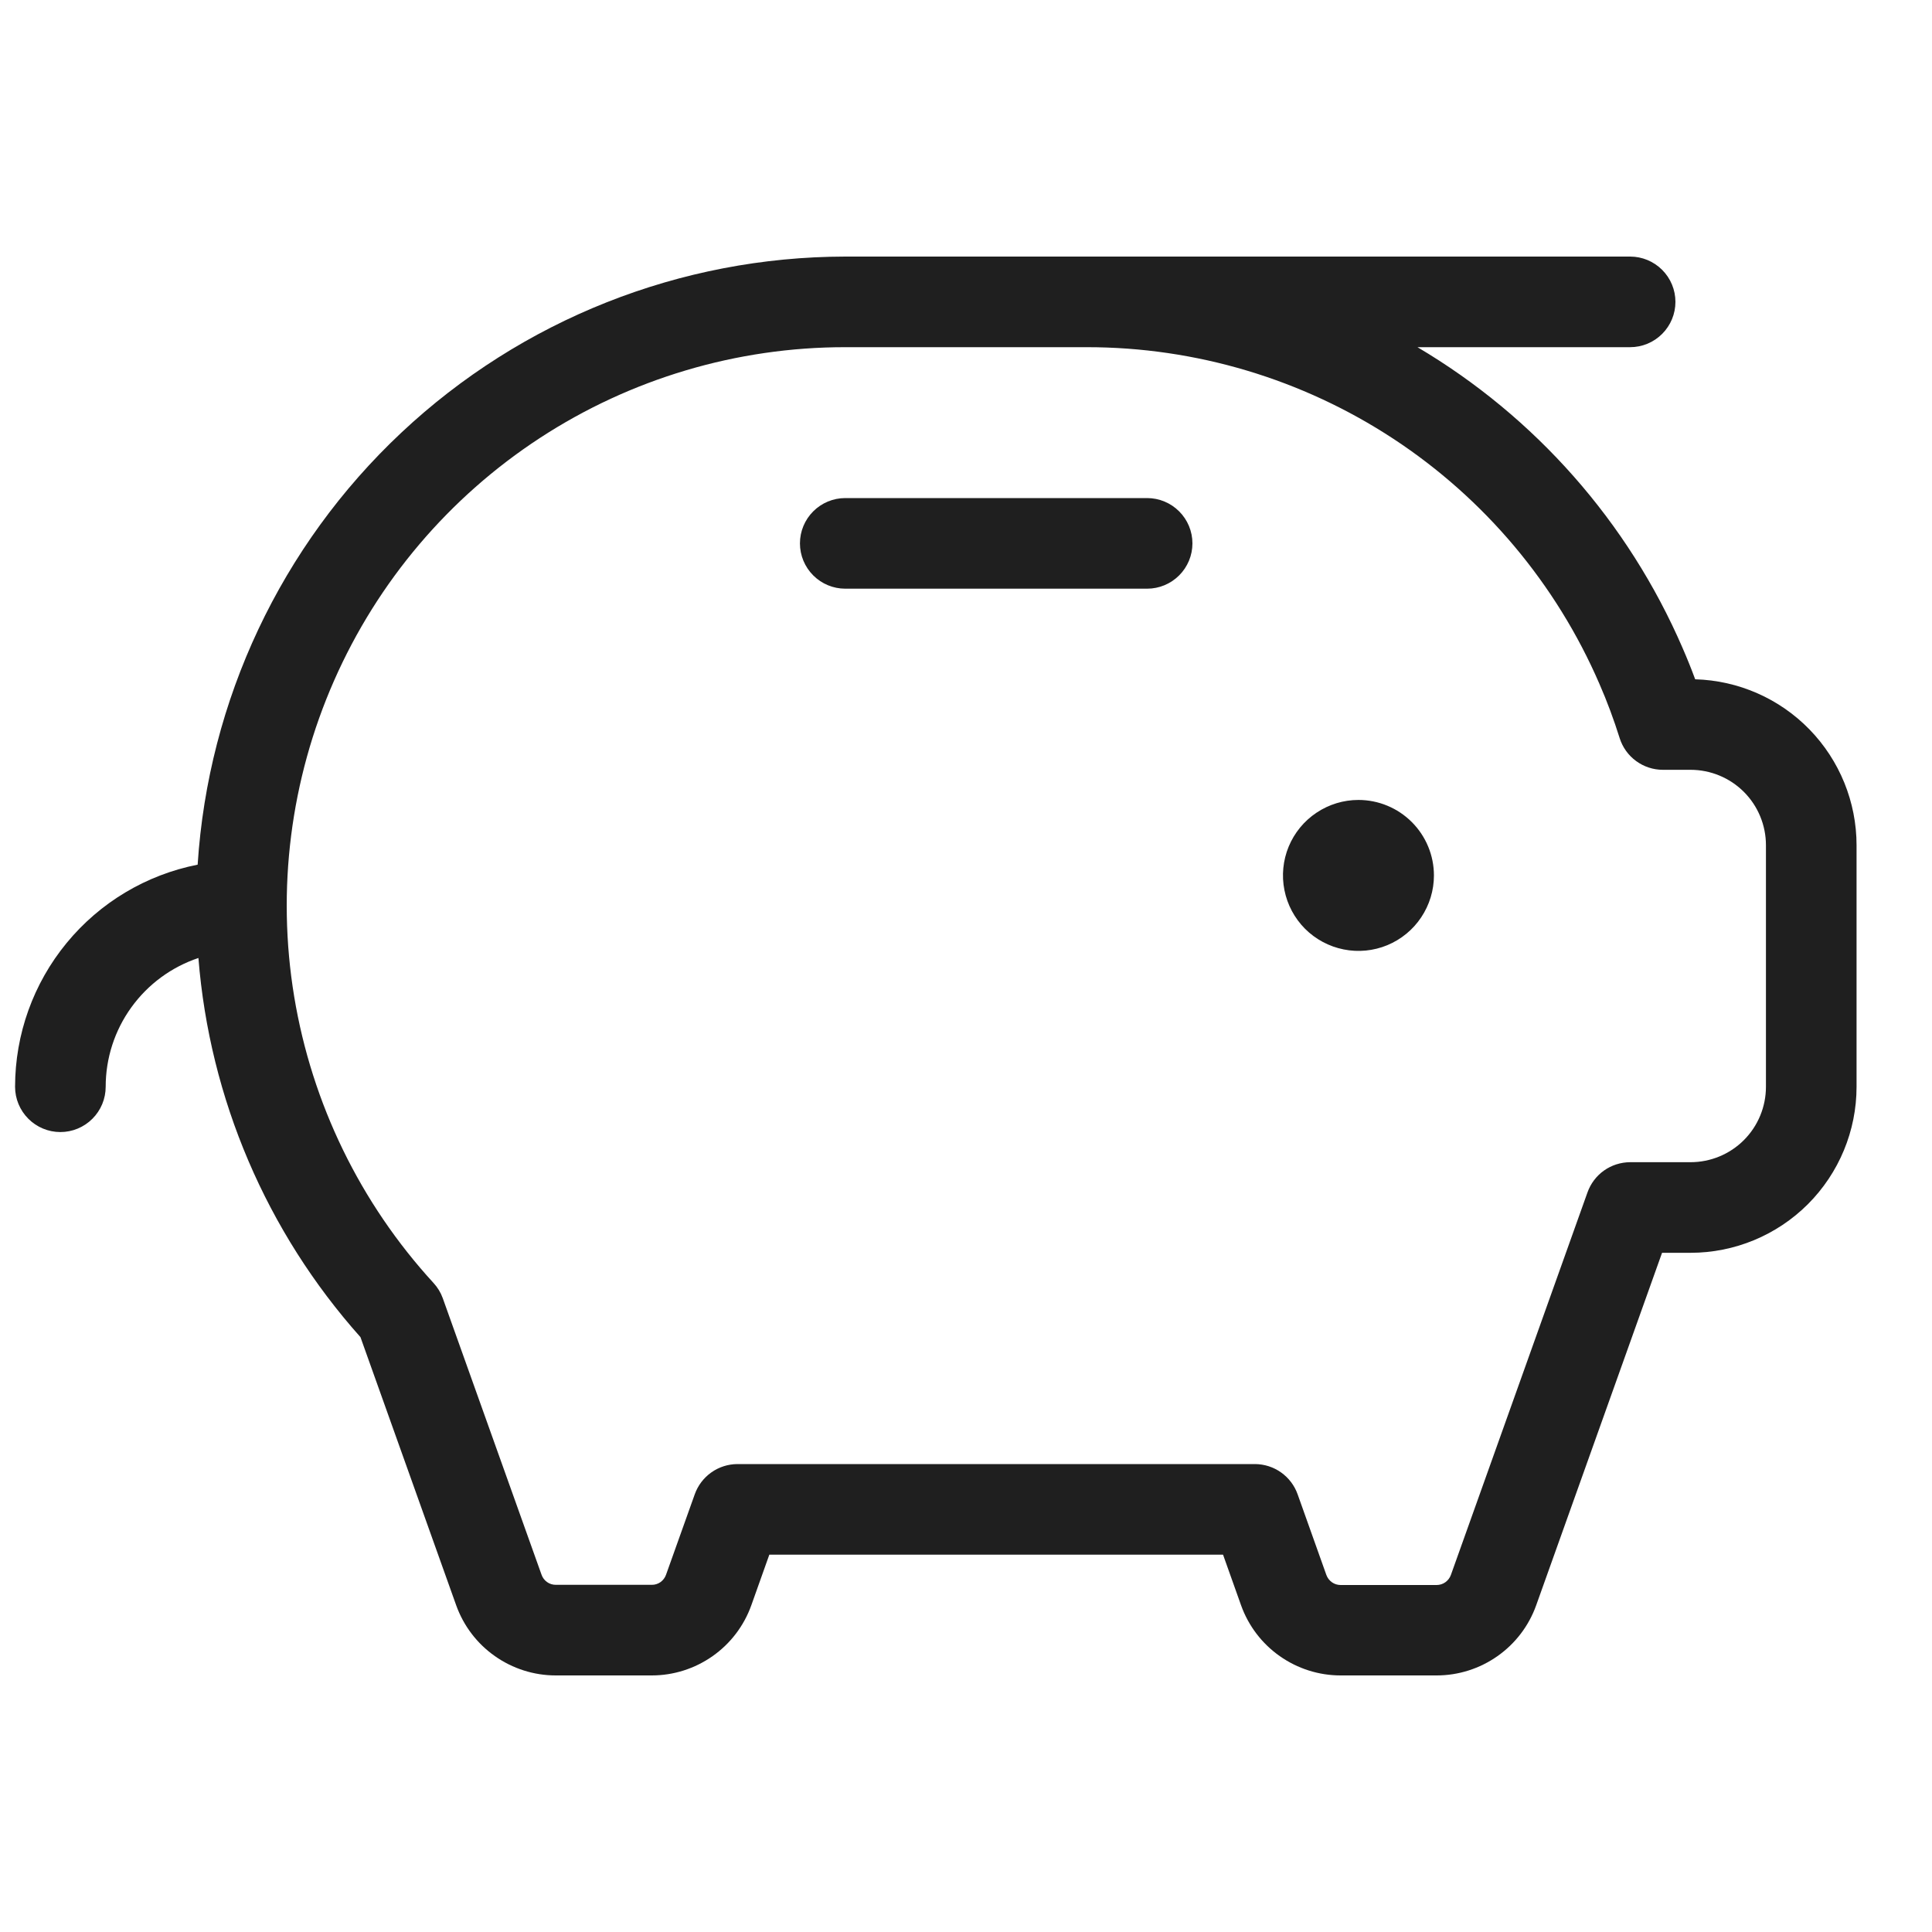 <svg width="40" height="40" viewBox="0 0 40 40" fill="none" xmlns="http://www.w3.org/2000/svg">
<g id="PiggyBank">
<path id="Vector" d="M29.688 18.125C29.688 18.434 29.596 18.736 29.424 18.993C29.253 19.25 29.009 19.45 28.723 19.569C28.437 19.687 28.123 19.718 27.82 19.657C27.517 19.597 27.239 19.448 27.02 19.23C26.802 19.011 26.653 18.733 26.593 18.43C26.532 18.127 26.563 17.813 26.681 17.527C26.8 17.241 27 16.997 27.257 16.826C27.514 16.654 27.816 16.562 28.125 16.562C28.539 16.562 28.937 16.727 29.23 17.02C29.523 17.313 29.688 17.711 29.688 18.125ZM23.75 10.312H17.5C17.251 10.312 17.013 10.411 16.837 10.587C16.661 10.763 16.562 11.001 16.562 11.25C16.562 11.499 16.661 11.737 16.837 11.913C17.013 12.089 17.251 12.188 17.5 12.188H23.75C23.999 12.188 24.237 12.089 24.413 11.913C24.589 11.737 24.688 11.499 24.688 11.25C24.688 11.001 24.589 10.763 24.413 10.587C24.237 10.411 23.999 10.312 23.75 10.312ZM38.438 17.5V22.5C38.438 23.412 38.075 24.286 37.431 24.931C36.786 25.575 35.912 25.938 35 25.938H34.411L31.805 33.236C31.653 33.661 31.373 34.029 31.004 34.288C30.635 34.548 30.195 34.688 29.744 34.688H27.756C27.305 34.688 26.865 34.548 26.496 34.288C26.127 34.029 25.847 33.661 25.695 33.236L25.322 32.188H15.928L15.555 33.236C15.403 33.661 15.123 34.029 14.754 34.288C14.385 34.548 13.945 34.688 13.494 34.688H11.506C11.055 34.688 10.615 34.548 10.246 34.288C9.877 34.029 9.597 33.661 9.445 33.236L7.463 27.684C5.518 25.504 4.34 22.747 4.108 19.834C3.549 20.021 3.063 20.379 2.718 20.858C2.373 21.336 2.188 21.91 2.188 22.5C2.188 22.749 2.089 22.987 1.913 23.163C1.737 23.339 1.499 23.438 1.25 23.438C1.001 23.438 0.763 23.339 0.587 23.163C0.411 22.987 0.312 22.749 0.312 22.5C0.313 21.414 0.689 20.363 1.379 19.524C2.068 18.685 3.027 18.112 4.092 17.902C4.312 14.493 5.819 11.296 8.309 8.958C10.799 6.62 14.085 5.317 17.5 5.312H33.75C33.999 5.312 34.237 5.411 34.413 5.587C34.589 5.763 34.688 6.001 34.688 6.25C34.688 6.499 34.589 6.737 34.413 6.913C34.237 7.089 33.999 7.188 33.75 7.188H29.347C31.787 8.631 33.708 10.809 34.834 13.411C34.928 13.627 35.016 13.844 35.097 14.064C35.991 14.089 36.841 14.462 37.465 15.104C38.088 15.745 38.438 16.605 38.438 17.5ZM36.562 17.5C36.562 17.086 36.398 16.688 36.105 16.395C35.812 16.102 35.414 15.938 35 15.938H34.428C34.228 15.938 34.034 15.874 33.873 15.756C33.712 15.638 33.593 15.472 33.533 15.281C33.413 14.899 33.274 14.524 33.114 14.158C32.218 12.087 30.735 10.324 28.849 9.085C26.963 7.847 24.756 7.187 22.5 7.188H17.5C15.256 7.187 13.06 7.84 11.181 9.066C9.301 10.293 7.819 12.039 6.916 14.093C6.012 16.147 5.725 18.42 6.091 20.634C6.457 22.848 7.459 24.908 8.975 26.562C9.059 26.653 9.124 26.759 9.166 26.875L11.211 32.6C11.232 32.662 11.271 32.715 11.325 32.754C11.377 32.792 11.441 32.812 11.506 32.812H13.494C13.558 32.813 13.622 32.793 13.675 32.756C13.727 32.718 13.767 32.666 13.789 32.605L14.384 30.938C14.449 30.755 14.569 30.597 14.727 30.485C14.885 30.373 15.073 30.313 15.267 30.312H25.983C26.177 30.313 26.365 30.373 26.523 30.485C26.681 30.597 26.801 30.755 26.866 30.938L27.461 32.608C27.483 32.669 27.523 32.721 27.576 32.759C27.628 32.796 27.692 32.816 27.756 32.816H29.744C29.808 32.816 29.872 32.796 29.924 32.759C29.977 32.721 30.017 32.669 30.039 32.608L32.867 24.688C32.932 24.505 33.051 24.347 33.209 24.235C33.367 24.123 33.556 24.063 33.75 24.062H35C35.414 24.062 35.812 23.898 36.105 23.605C36.398 23.312 36.562 22.914 36.562 22.5V17.5Z" fill="#1F1F1F"/>
</g>
</svg>
